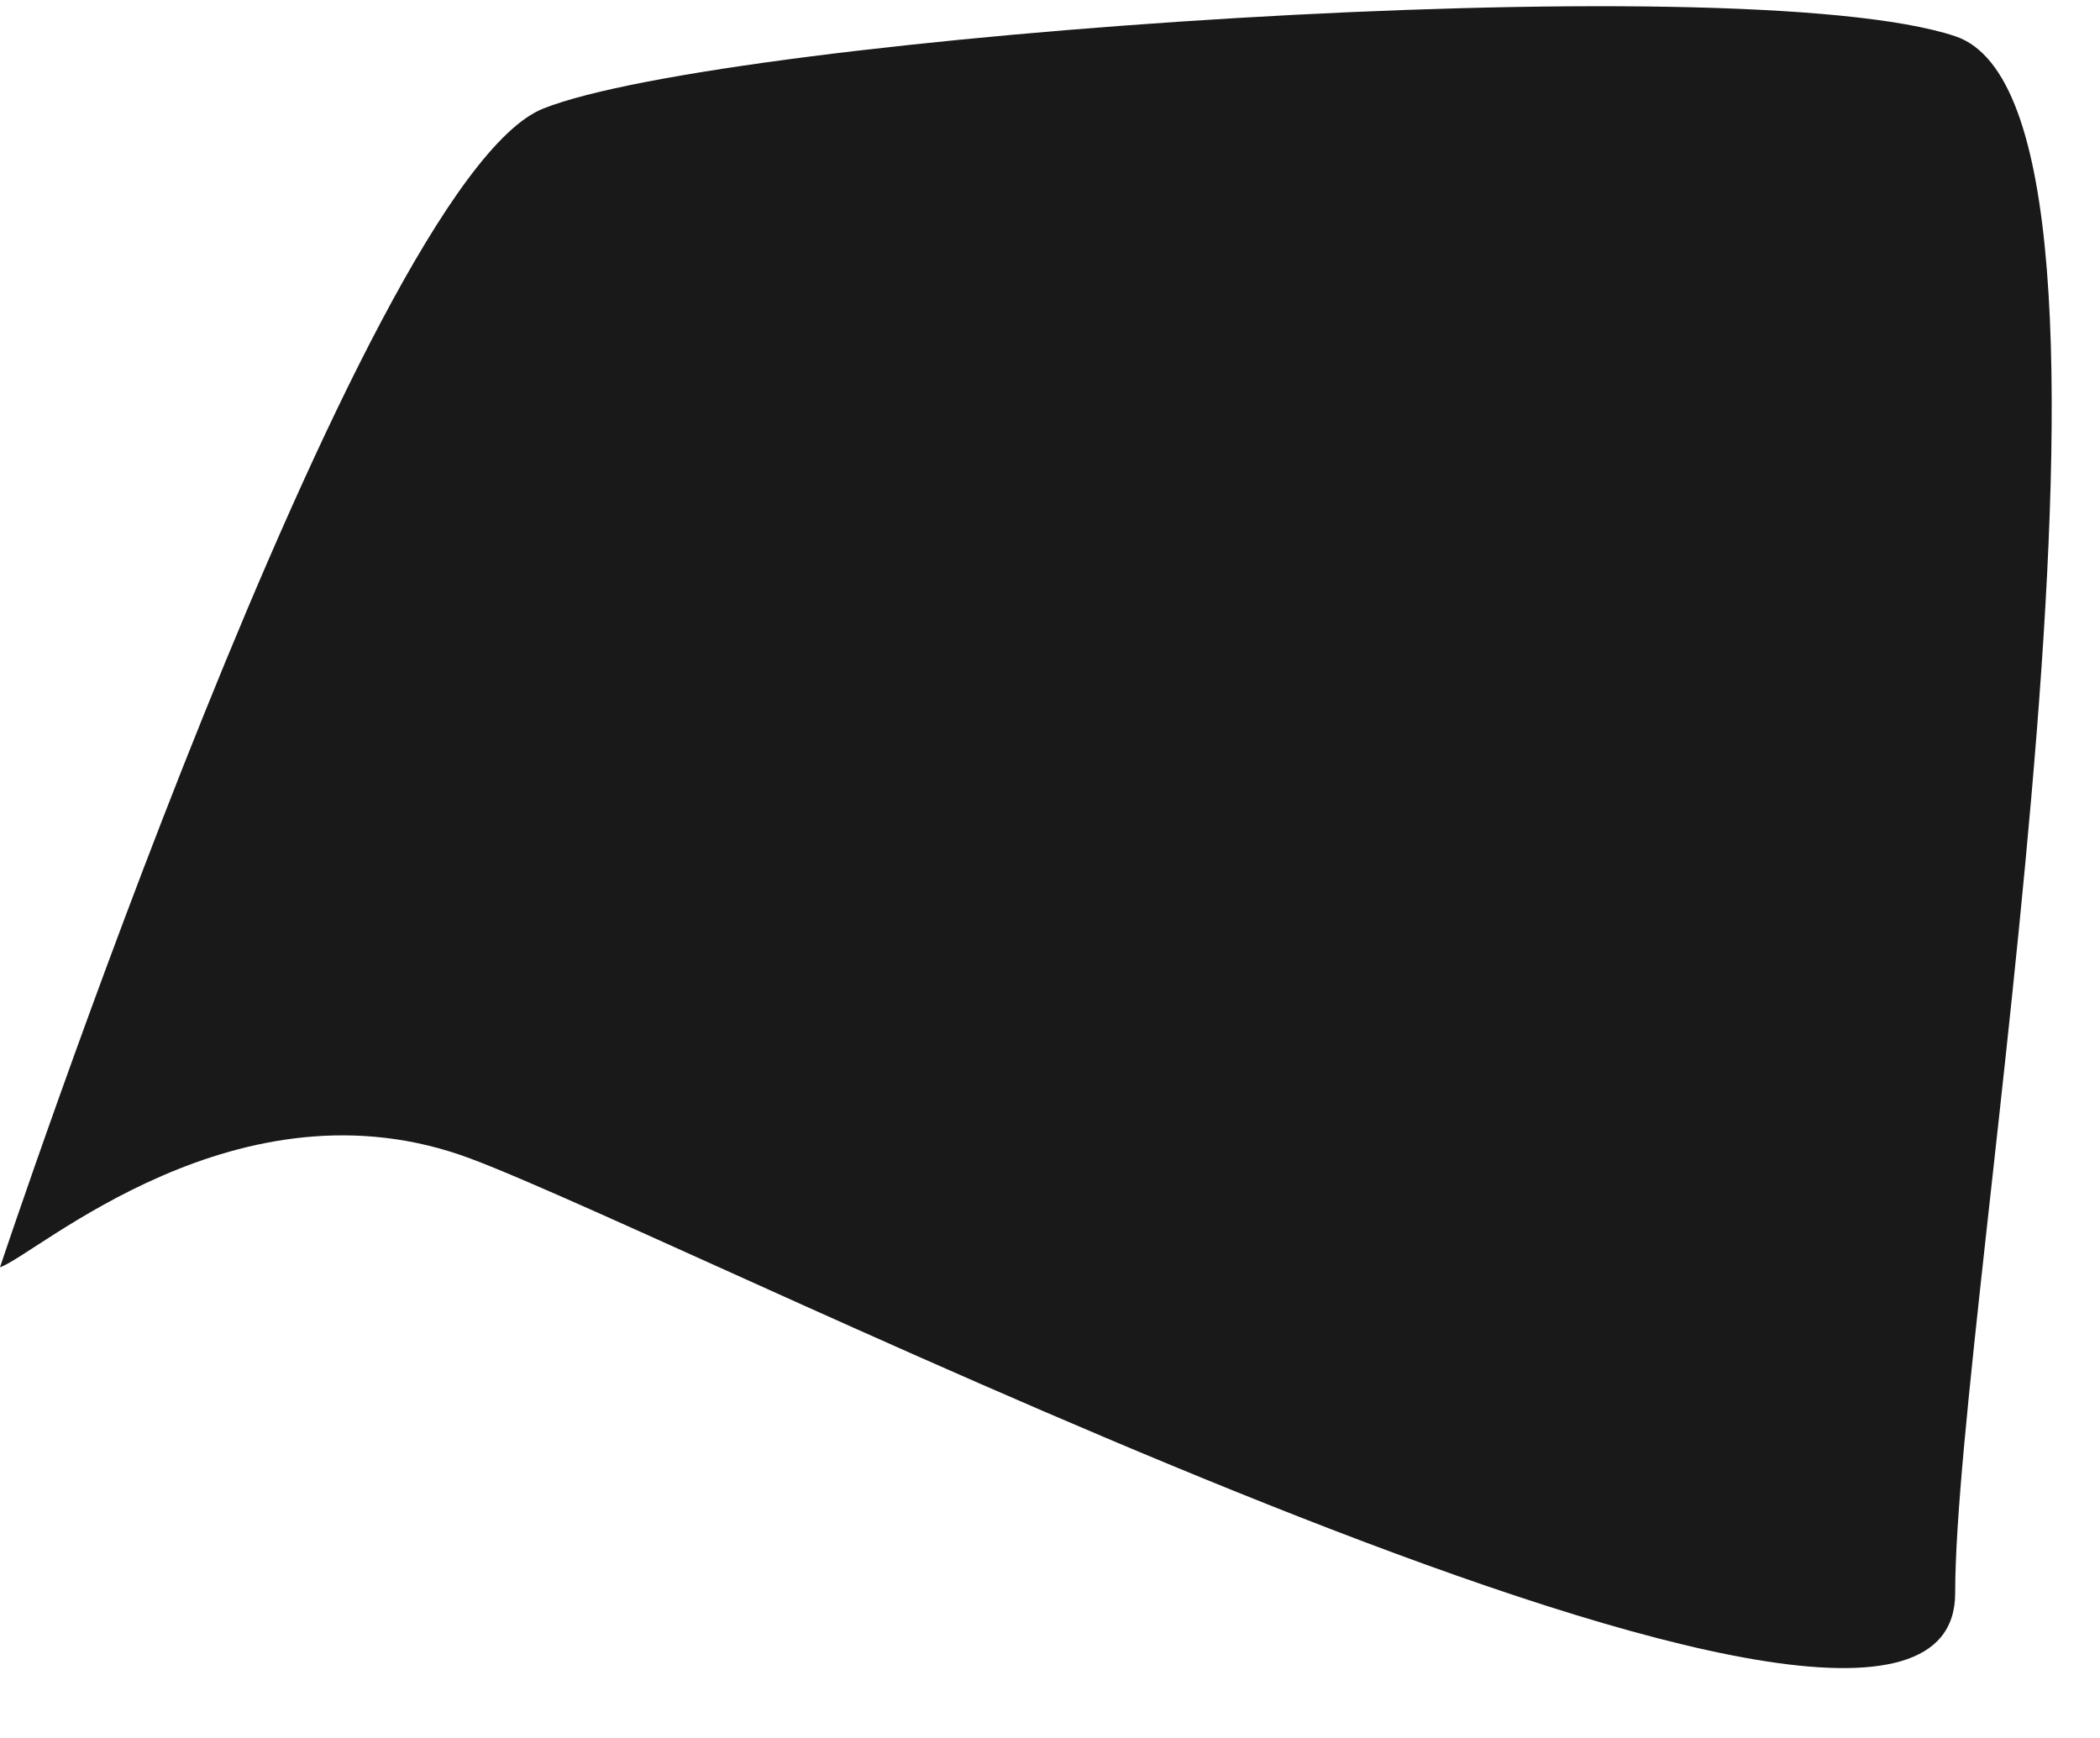 <?xml version="1.0" encoding="UTF-8"?> <svg xmlns="http://www.w3.org/2000/svg" width="29" height="24" viewBox="0 0 29 24" fill="none"> <path d="M27 0.5C30 1.5 27 18 27 22C27 26 9.7 17.2 6.5 16C3.3 14.8 0.5 17.333 0 17.5C0 17.5 5 2.5 7.5 1.5C10 0.5 24 -0.5 27 0.5Z" fill="#1A1919"></path> </svg> 